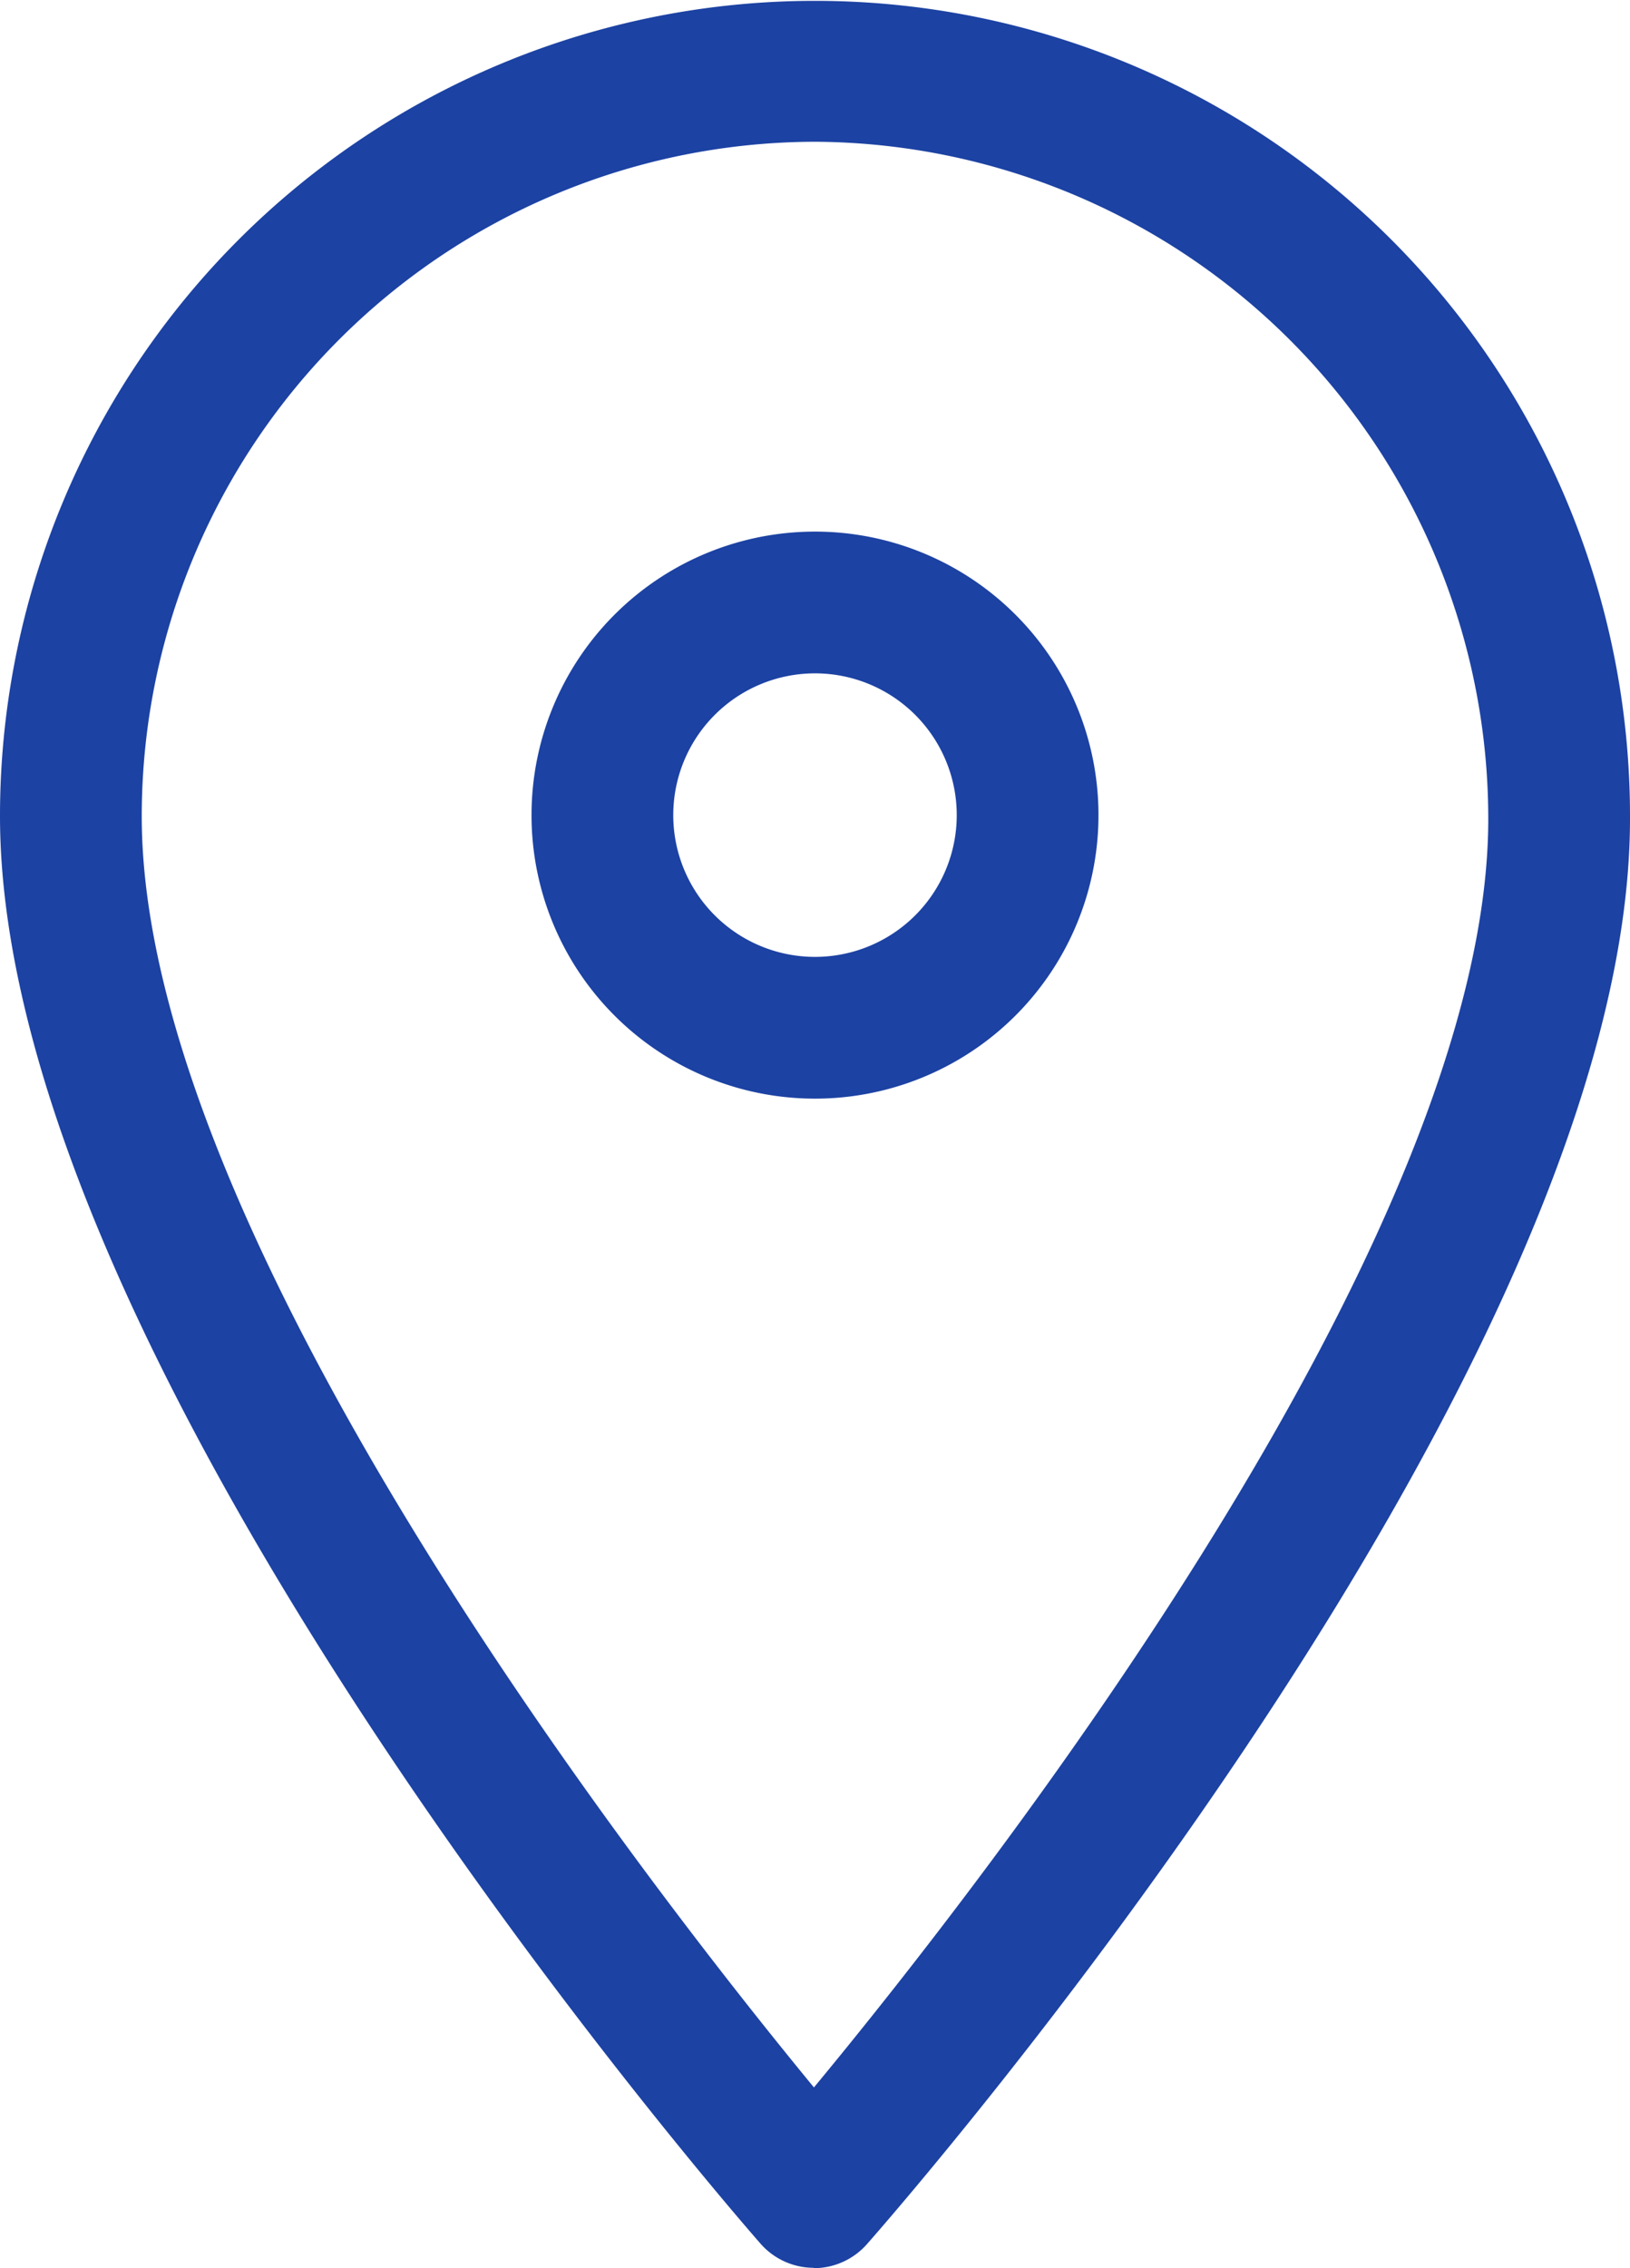 <svg xmlns="http://www.w3.org/2000/svg" xmlns:xlink="http://www.w3.org/1999/xlink" width="23" height="32" viewBox="0 0 23 32">
  <defs>
    <style>
      .cls-1 {
        fill: #1c42a3;
      }

      .cls-2 {
        clip-path: url(#clip-path);
      }
    </style>
    <clipPath id="clip-path">
      <rect id="長方形_14534" data-name="長方形 14534" class="cls-1" width="23" height="32" transform="translate(0 0)"/>
    </clipPath>
  </defs>
  <g id="グループ_1185" data-name="グループ 1185" transform="translate(-41 -19)">
    <g id="グループ_1184" data-name="グループ 1184" class="cls-2" transform="translate(41 19)">
      <path id="パス_282" data-name="パス 282" class="cls-1" d="M24.883,20.883a4,4,0,1,0-4,4,4,4,0,0,0,4-4m-6,0a2,2,0,1,1,2,2,2,2,0,0,1-2-2" transform="translate(-9.383 -9.383)"/>
      <path id="パス_283" data-name="パス 283" class="cls-1" d="M11.483,32a1,1,0,0,0,.75-.339c.441-.5,10.8-12.341,10.767-20.149a11.5,11.5,0,1,0-23,0c0,7.8,10.292,19.642,10.731,20.142a1,1,0,0,0,.752.341M11.5,2A9.552,9.552,0,0,1,21,11.522c.027,5.912-7.141,15.061-9.515,17.928C9.123,26.58,2,17.436,2,11.517A9.519,9.519,0,0,1,11.5,2" transform="translate(0 0)"/>
    </g>
  </g>
</svg>

